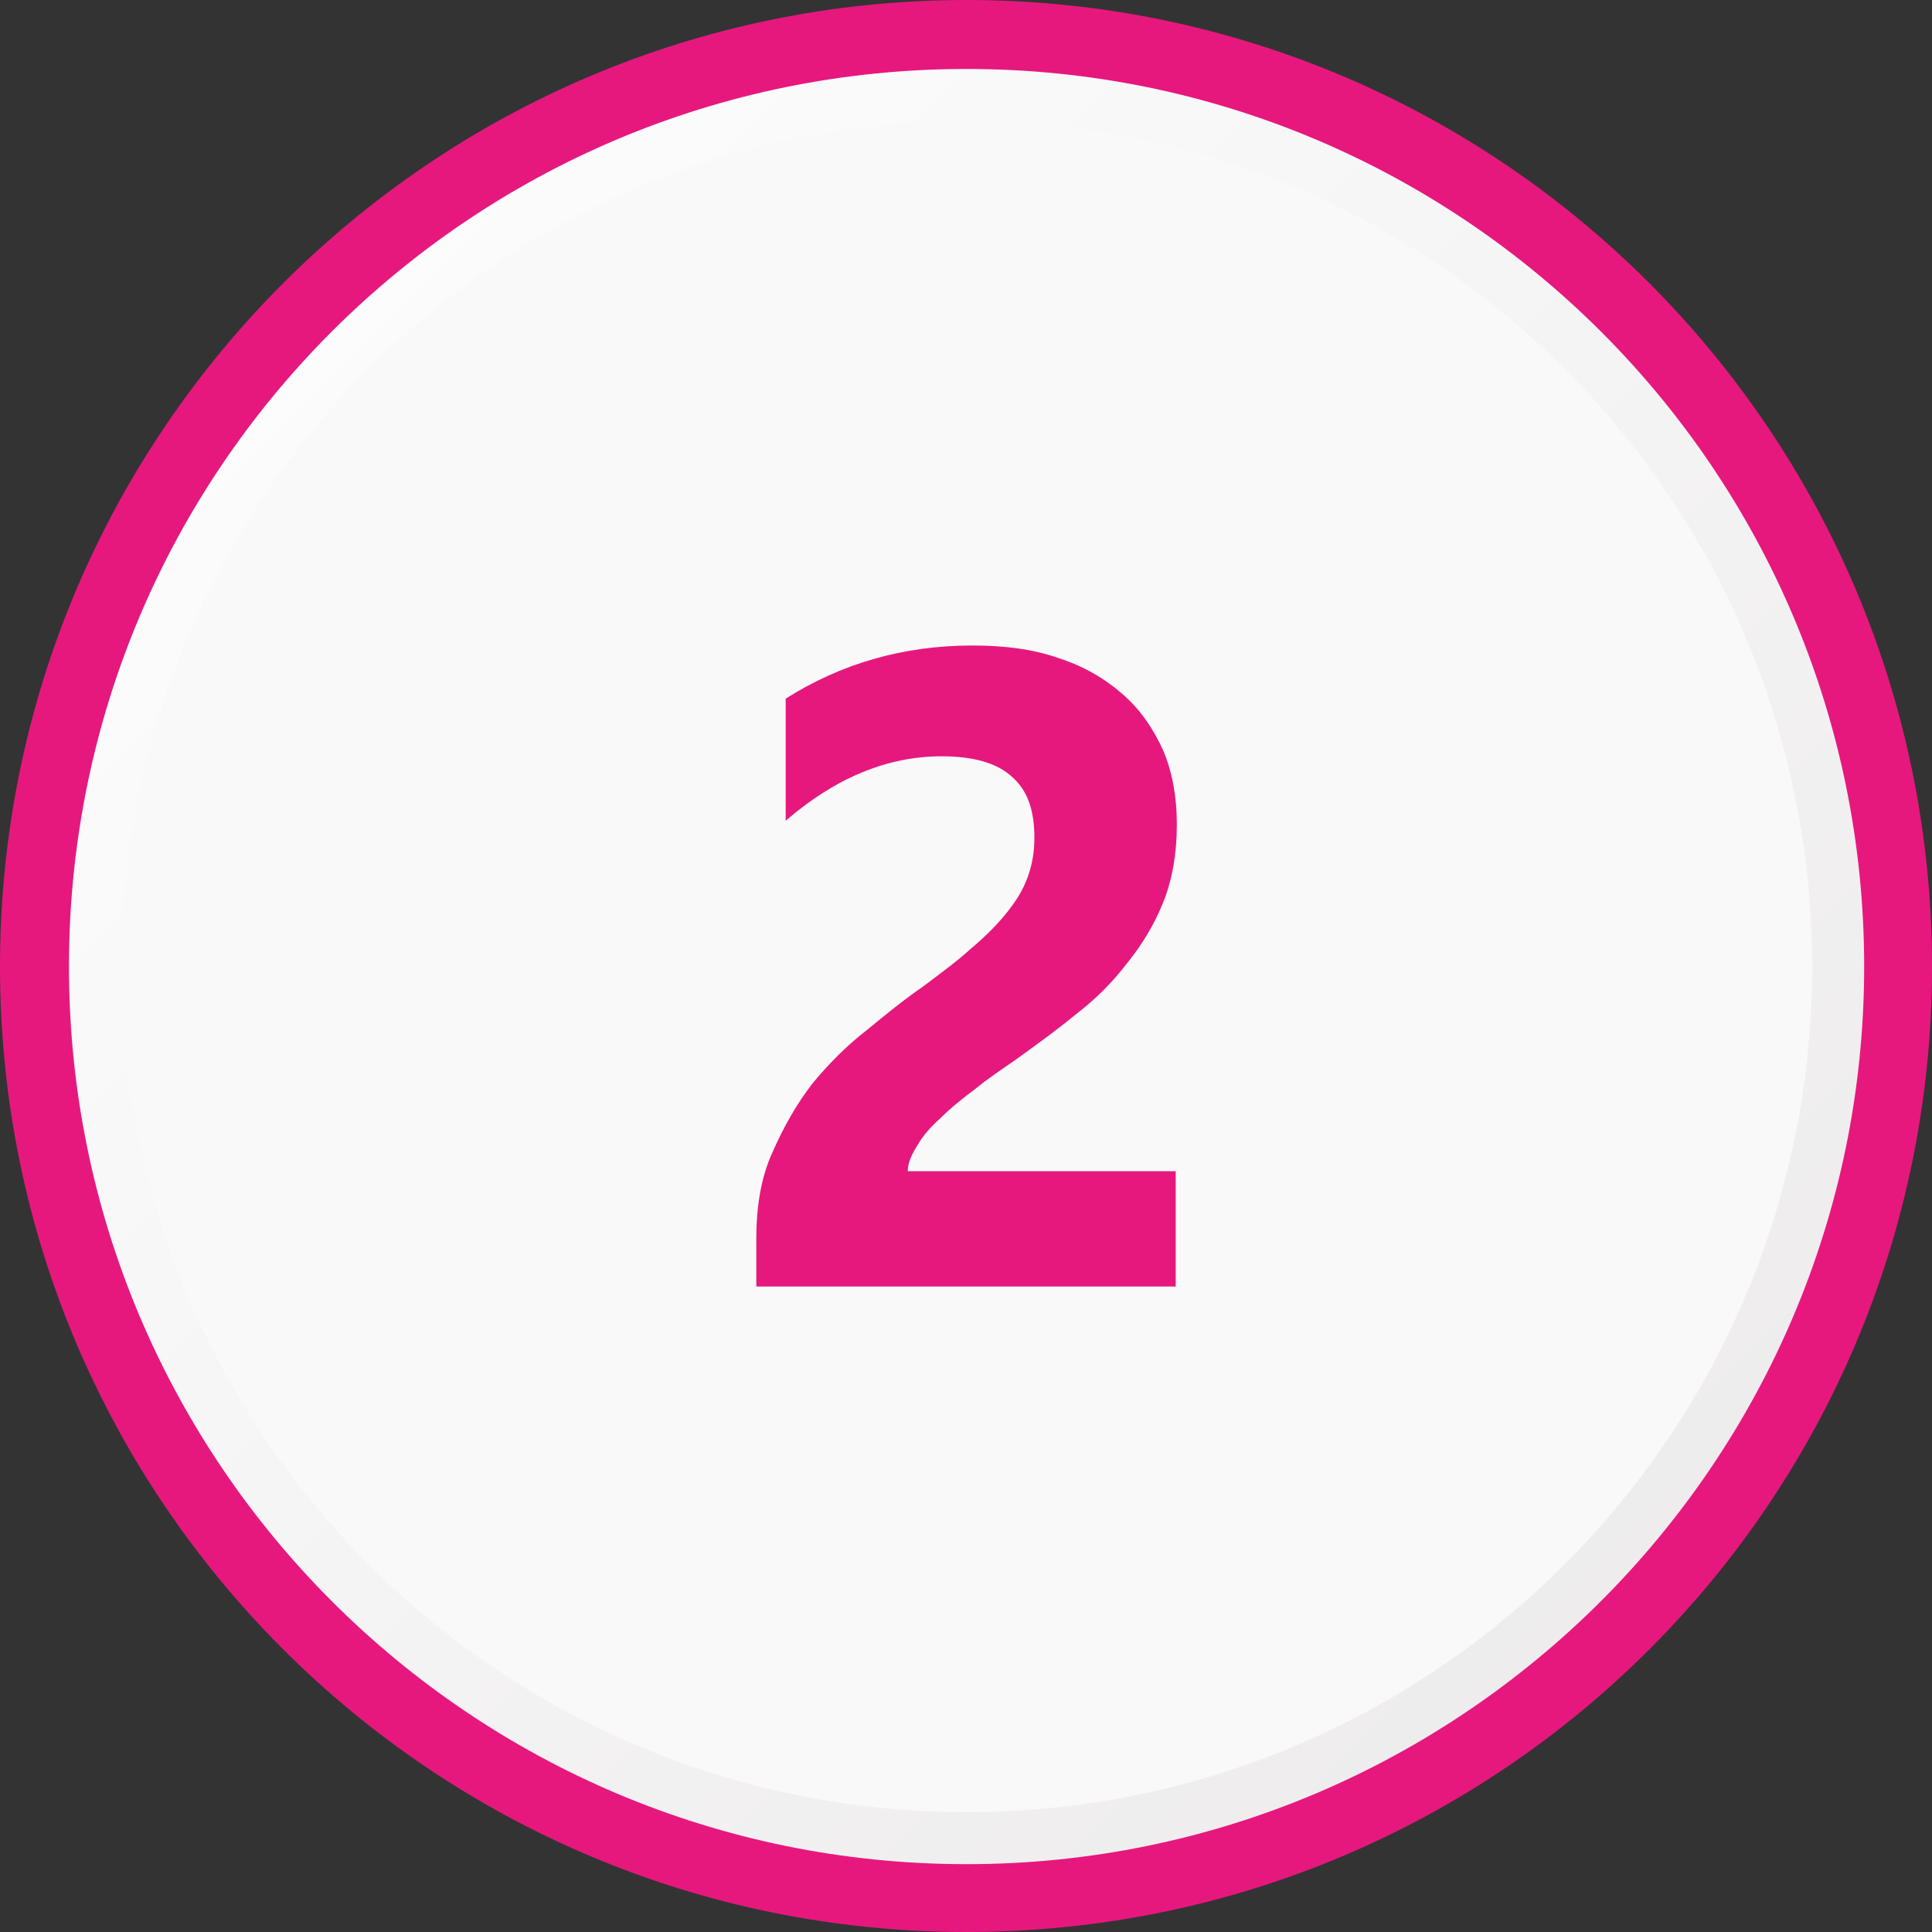 <?xml version="1.0" encoding="UTF-8"?>
<!DOCTYPE svg PUBLIC "-//W3C//DTD SVG 1.1//EN" "http://www.w3.org/Graphics/SVG/1.1/DTD/svg11.dtd">
<!-- Creator: CorelDRAW 2019 (64-Bit) -->
<svg xmlns="http://www.w3.org/2000/svg" xml:space="preserve" width="150px" height="150px" version="1.1" style="shape-rendering:geometricPrecision; text-rendering:geometricPrecision; image-rendering:optimizeQuality; fill-rule:evenodd; clip-rule:evenodd"
viewBox="0 0 17.09 17.09"
 xmlns:xlink="http://www.w3.org/1999/xlink"
 xmlns:xodm="http://www.corel.com/coreldraw/odm/2003">
 <rect x="0" y="0" width="17.09" height="17.09" fill="#333333" stroke="none"/>
 <defs>
  <style type="text/css">
   <![CDATA[
    .fil0 {fill:#E6187E;fill-rule:nonzero}
    .fil2 {fill:#F9F9F9;fill-rule:nonzero}
    .fil1 {fill:url(#id0);fill-rule:nonzero}
   ]]>
  </style>
  <linearGradient id="id0" gradientUnits="userSpaceOnUse" x1="16.49" y1="16.49" x2="0.61" y2="0.61">
   <stop offset="0" style="stop-opacity:1; stop-color:#EBE9E9"/>
   <stop offset="1" style="stop-opacity:1; stop-color:white"/>
  </linearGradient>
 </defs>
 <g id="Layer_x0020_1">
  <path class="fil0" d="M8.55 0c4.72,0 8.54,3.83 8.54,8.55 0,4.72 -3.82,8.54 -8.54,8.54 -4.72,0 -8.55,-3.82 -8.55,-8.54 0,-4.72 3.83,-8.55 8.55,-8.55z"/>
  <path class="fil1" d="M8.55 0.61c4.38,0 7.94,3.55 7.94,7.94 0,4.38 -3.56,7.94 -7.94,7.94 -4.39,0 -7.94,-3.56 -7.94,-7.94 0,-4.39 3.55,-7.94 7.94,-7.94z"/>
  <path class="fil2" d="M8.55 1.07c4.13,0 7.48,3.35 7.48,7.48 0,4.13 -3.35,7.48 -7.48,7.48 -4.13,0 -7.48,-3.35 -7.48,-7.48 0,-4.13 3.35,-7.48 7.48,-7.48z"/>
  <path class="fil0" d="M8.03 10.36l2.37 0 0 1.02 -3.71 0 0 -0.42c0,-0.28 0.04,-0.54 0.14,-0.76 0.1,-0.23 0.22,-0.44 0.36,-0.62 0.15,-0.18 0.31,-0.34 0.48,-0.47 0.17,-0.14 0.33,-0.27 0.49,-0.38 0.16,-0.12 0.31,-0.23 0.43,-0.34 0.12,-0.1 0.23,-0.21 0.31,-0.31 0.09,-0.11 0.15,-0.21 0.19,-0.32 0.04,-0.11 0.06,-0.22 0.06,-0.35 0,-0.24 -0.06,-0.42 -0.2,-0.54 -0.13,-0.12 -0.34,-0.18 -0.62,-0.18 -0.48,0 -0.94,0.19 -1.38,0.57l0 -1.08c0.49,-0.31 1.04,-0.47 1.65,-0.47 0.28,0 0.53,0.03 0.76,0.11 0.22,0.07 0.41,0.18 0.57,0.32 0.15,0.13 0.27,0.3 0.36,0.5 0.08,0.19 0.12,0.41 0.12,0.65 0,0.26 -0.04,0.49 -0.12,0.69 -0.08,0.2 -0.19,0.38 -0.32,0.54 -0.13,0.17 -0.28,0.32 -0.45,0.45 -0.17,0.14 -0.35,0.27 -0.53,0.4 -0.13,0.09 -0.25,0.17 -0.36,0.26 -0.12,0.09 -0.22,0.17 -0.31,0.26 -0.09,0.08 -0.16,0.16 -0.21,0.25 -0.05,0.08 -0.08,0.15 -0.08,0.22z"/>
 </g>
</svg>
